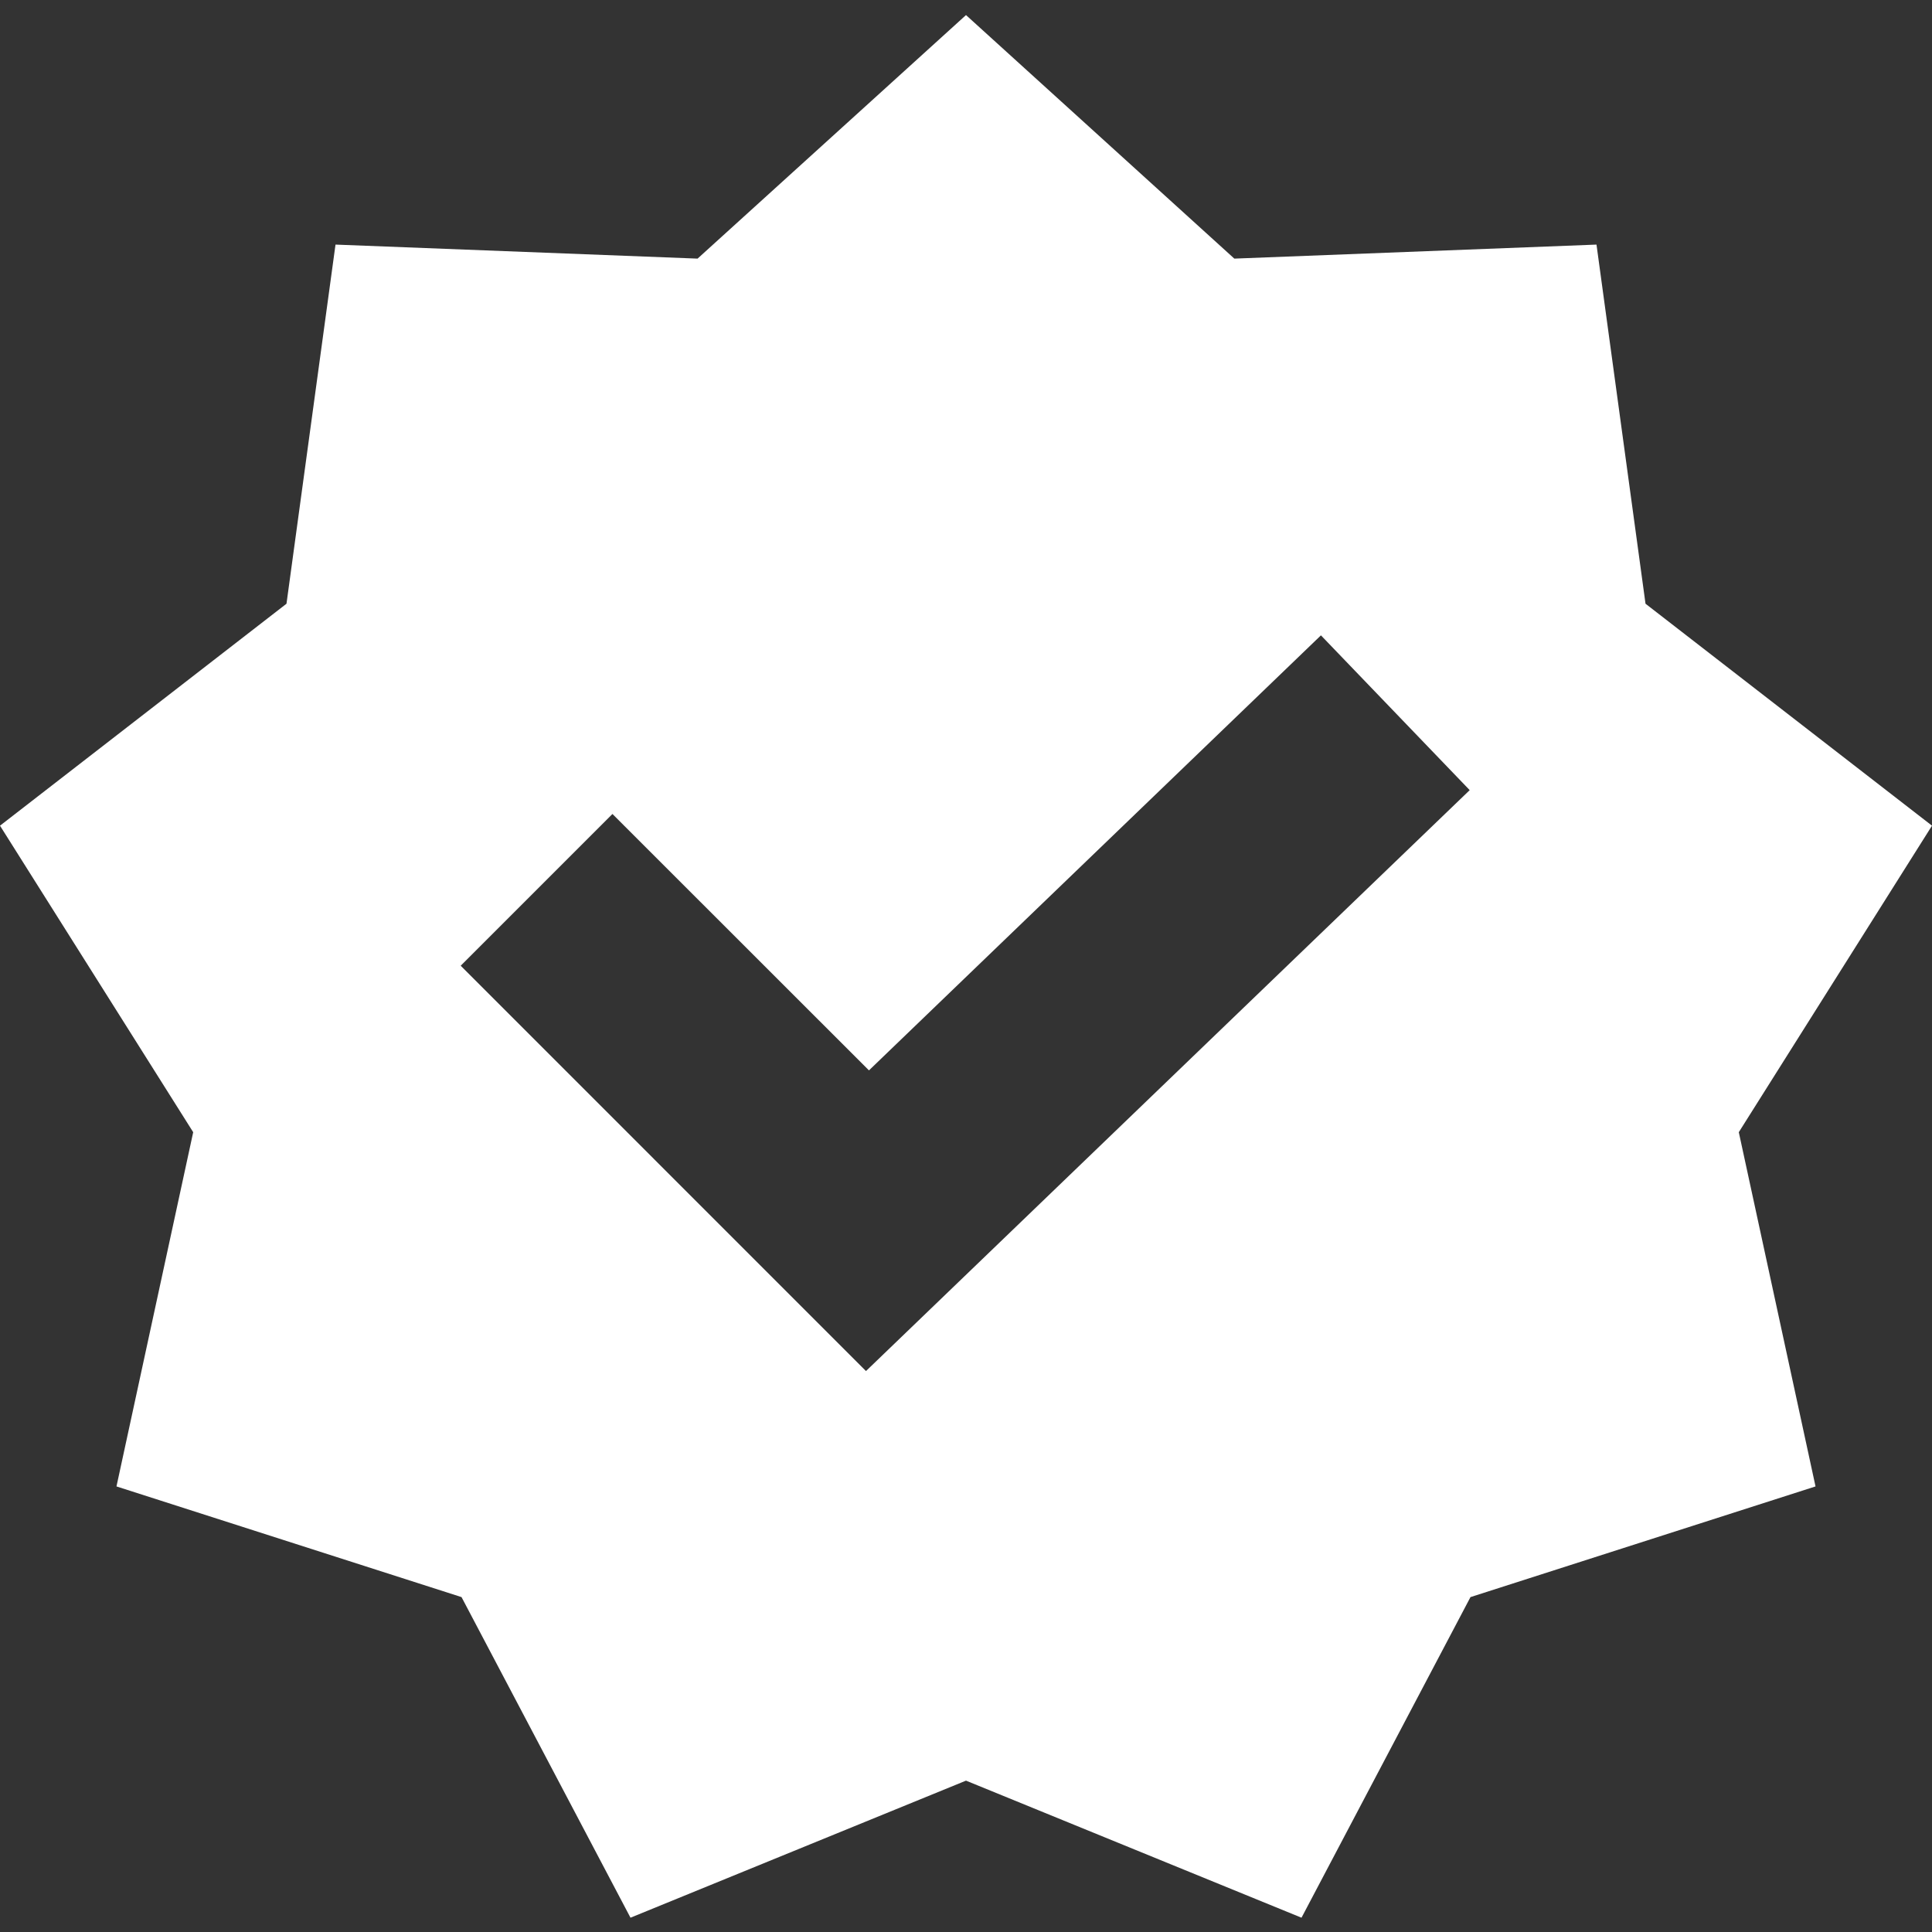 <?xml version="1.0" encoding="UTF-8"?>
<svg xmlns="http://www.w3.org/2000/svg" width="35" height="35" viewBox="0 0 35 35" fill="none">
  <rect x="0" y="0" width="35" height="35" fill="#333333" stroke="none"/>
  <g clip-path="url(#clip0_74_444)">
    <path fill-rule="evenodd" clip-rule="evenodd" d="M17.5 0.273L12.637 4.685L6.078 4.431L5.19 10.937L0 14.958L3.5 20.511L2.11 26.928L8.361 28.933L11.422 34.741L17.5 32.258L23.578 34.741L26.639 28.933L32.89 26.928L31.5 20.511L35 14.958L29.81 10.937L28.922 4.431L22.361 4.685L17.5 0.273ZM23.93 11.51L26.625 14.314L15.688 24.838L8.346 17.495L11.095 14.746L15.742 19.391L23.93 11.51Z" fill="white"></path>
  </g>
  <defs>
    <clipPath id="clip0_74_444">
      <rect width="35" height="35" fill="white"></rect>
    </clipPath>
  </defs>
</svg>
